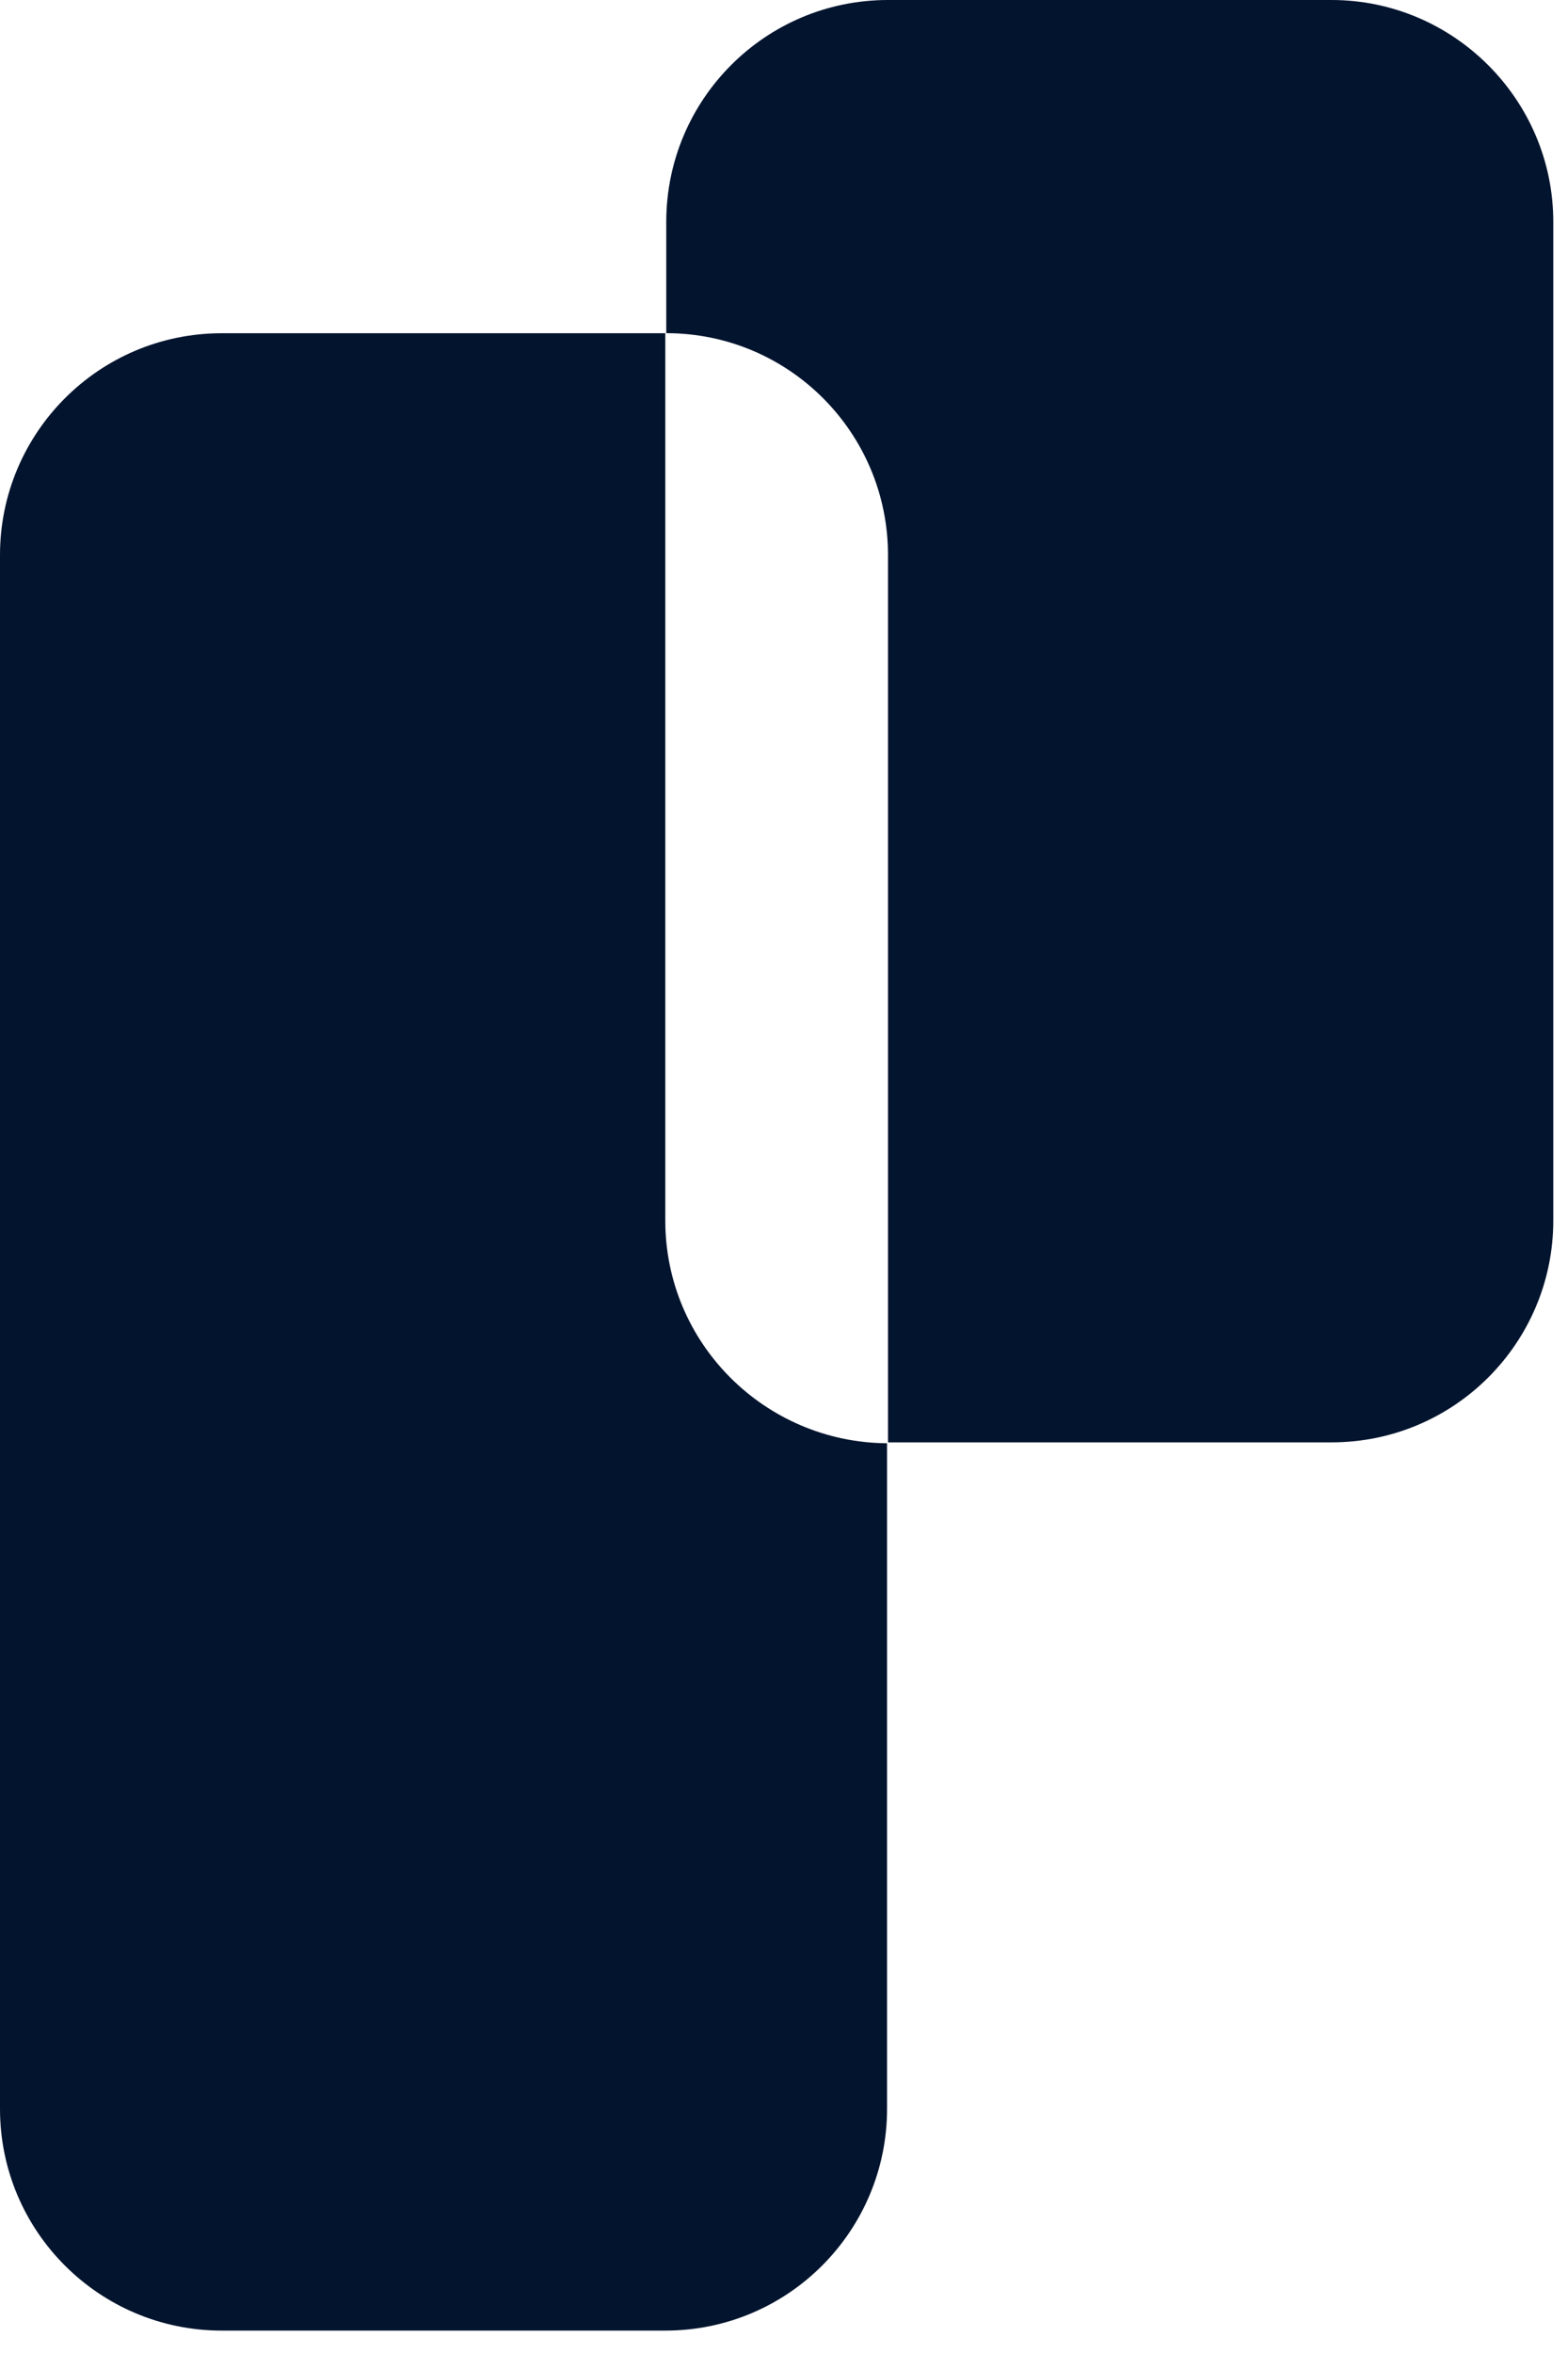 <?xml version="1.0" encoding="UTF-8"?> <svg xmlns="http://www.w3.org/2000/svg" width="58" height="87" viewBox="0 0 58 87" fill="none"><path d="M24.609 45.129V12.321H8.203C3.657 12.321 0 16.01 0 20.523V77.97C0 82.516 3.69 86.172 8.203 86.172H24.609C29.155 86.172 32.812 82.483 32.812 77.97V53.364C28.298 53.331 24.609 49.675 24.609 45.129Z" fill="#03142E"></path><path d="M49.253 0H32.847C28.301 0 24.645 3.689 24.645 8.202V12.319C29.191 12.319 32.847 16.009 32.847 20.522V53.33H49.253C53.8 53.33 57.456 49.641 57.456 45.128V8.202C57.456 3.689 53.767 0 49.253 0Z" fill="#03142E"></path></svg> 